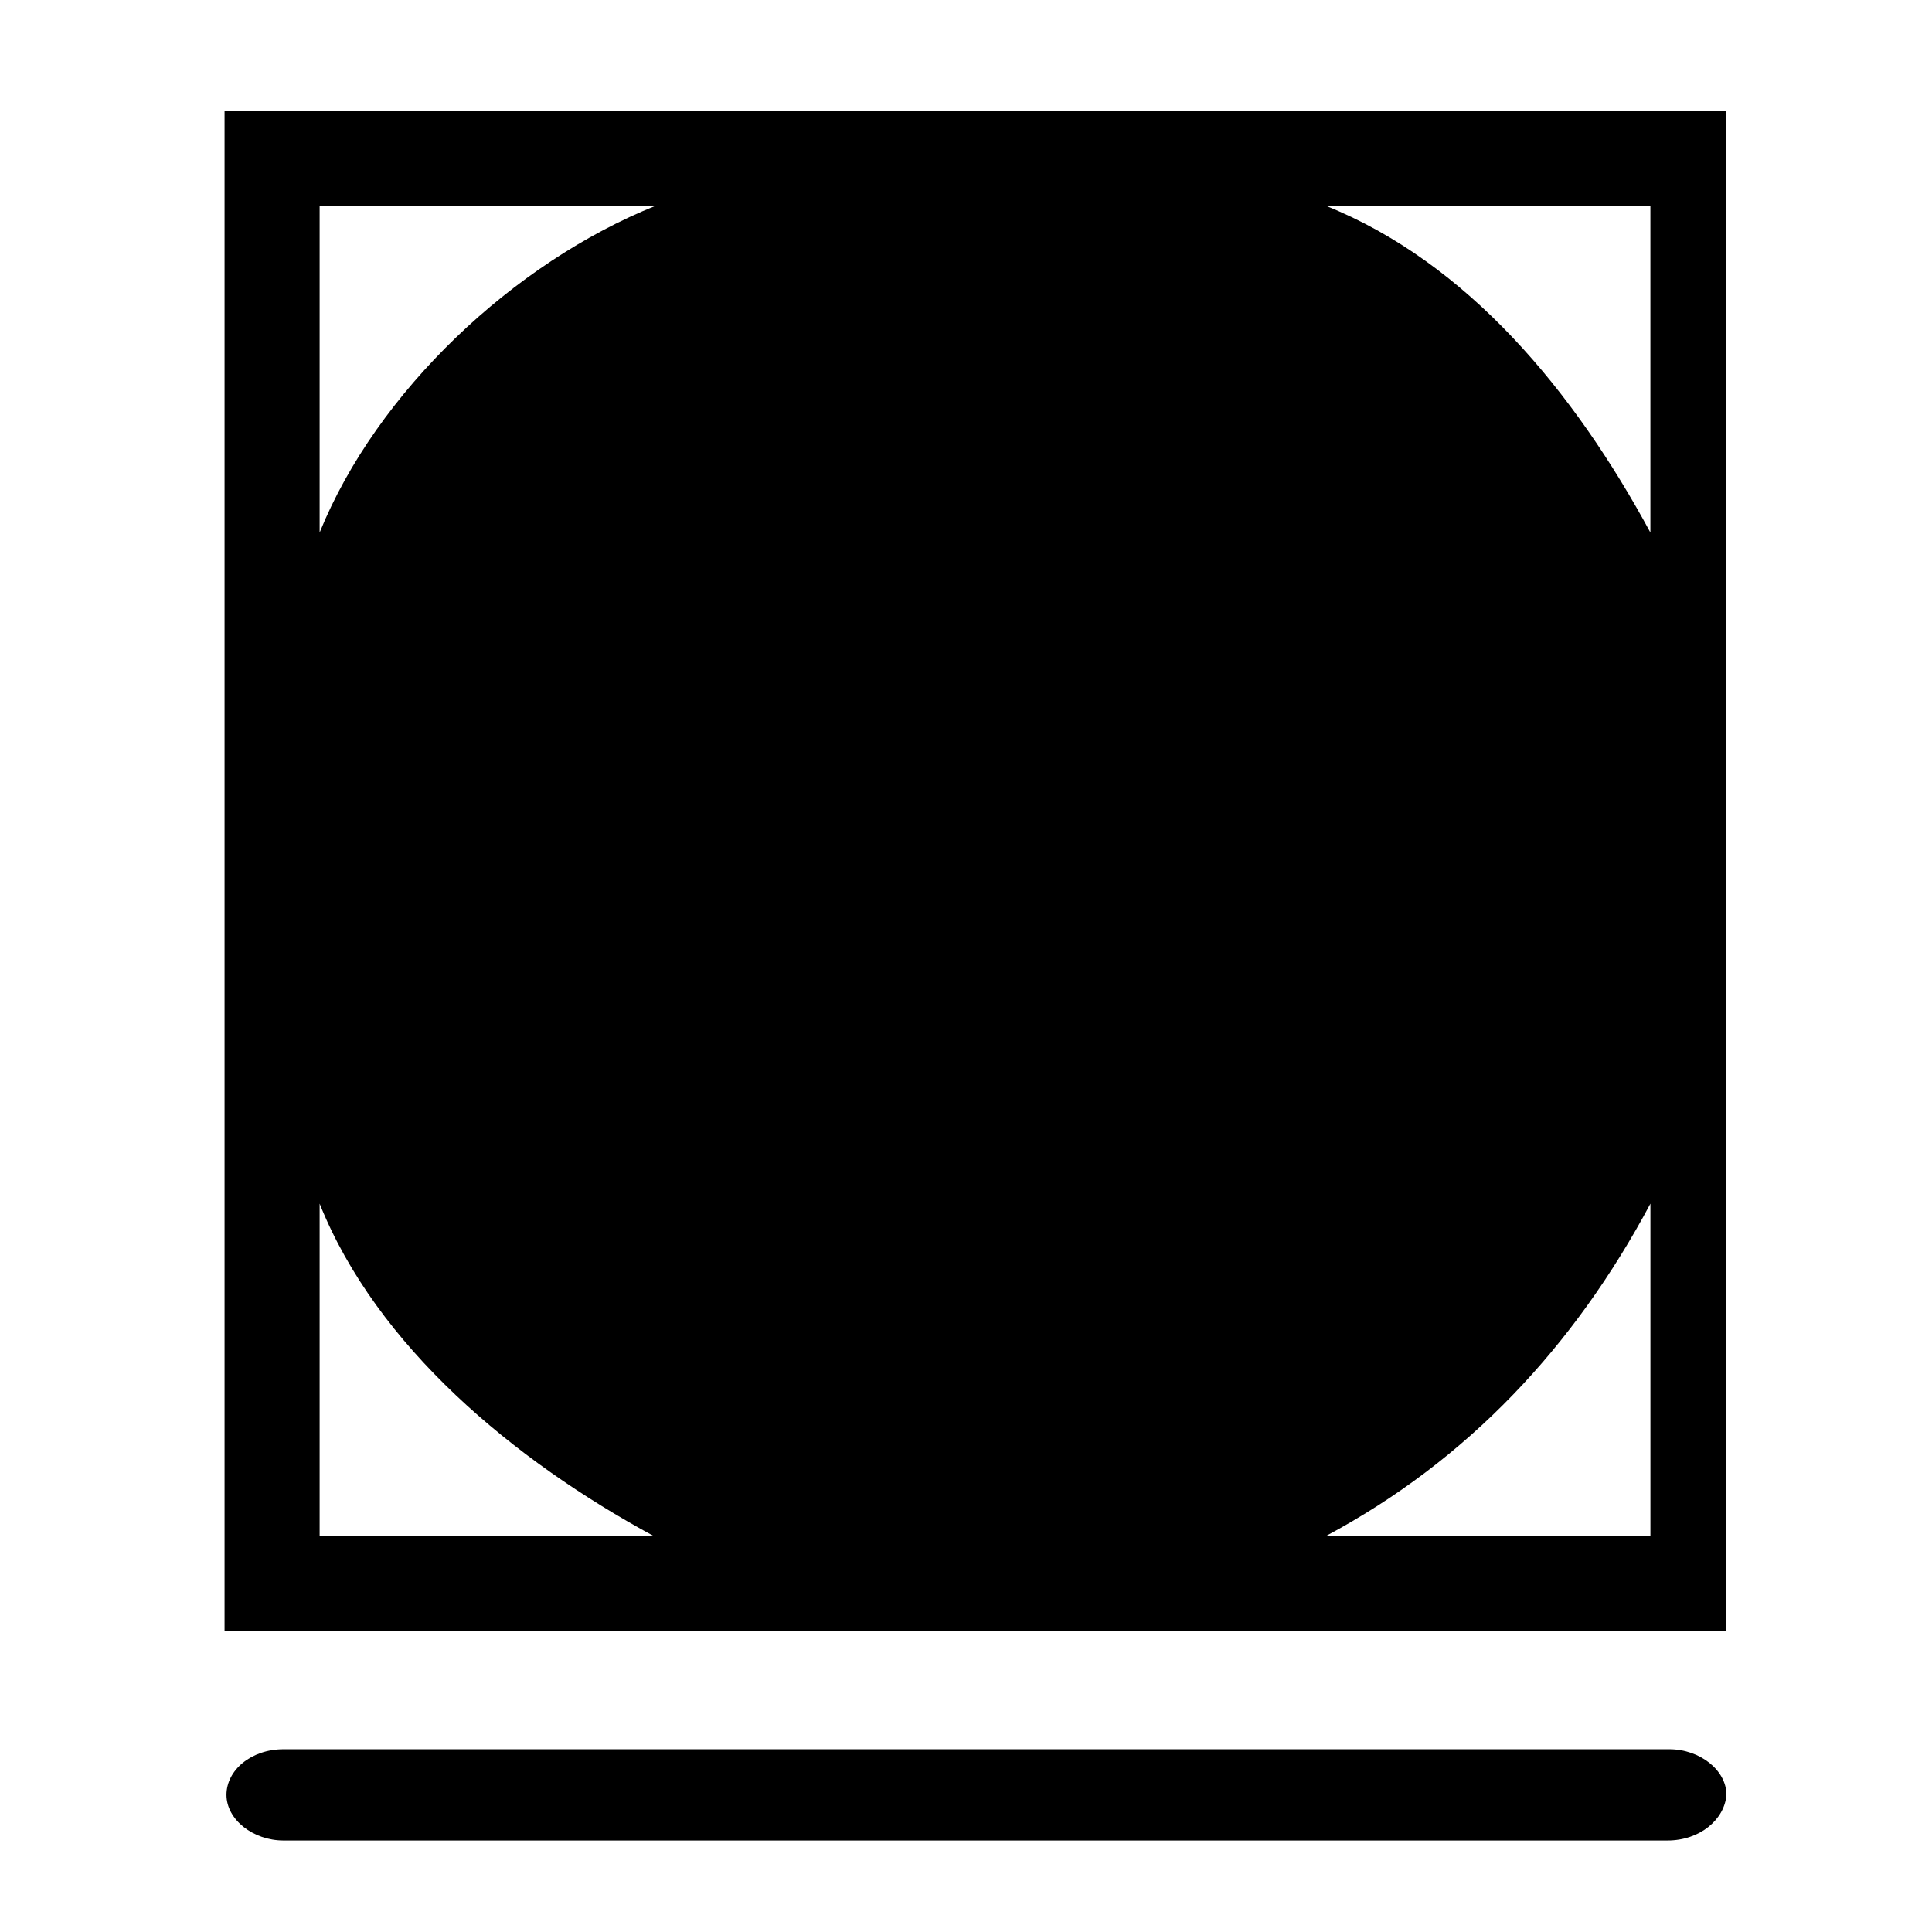 <?xml version="1.0" encoding="UTF-8"?>
<!-- Uploaded to: ICON Repo, www.svgrepo.com, Generator: ICON Repo Mixer Tools -->
<svg fill="#000000" width="800px" height="800px" version="1.1" viewBox="144 144 512 512" xmlns="http://www.w3.org/2000/svg">
 <g>
  <path d="m585.9 631.75h-366.77c-8.062 0-15.113-5.543-15.113-12.09 0-6.551 6.551-12.09 15.113-12.09h367.28c8.062 0 15.113 5.543 15.113 12.09-0.504 6.551-7.055 12.09-15.621 12.09z"/>
  <path d="m203.51 173.29v403.05h398.01l0.004-403.05zm377.86 111.84c-20.152-37.281-48.367-71.539-86.152-86.652h86.152zm-263.49-86.652c-37.785 15.113-74.062 49.371-89.176 86.652v-86.652zm-89.176 264.5c15.113 37.785 51.391 68.012 88.672 88.164h-88.672zm266.52 88.164c37.785-20.152 66-50.379 86.152-88.164v88.164z"/>
 </g>
</svg>